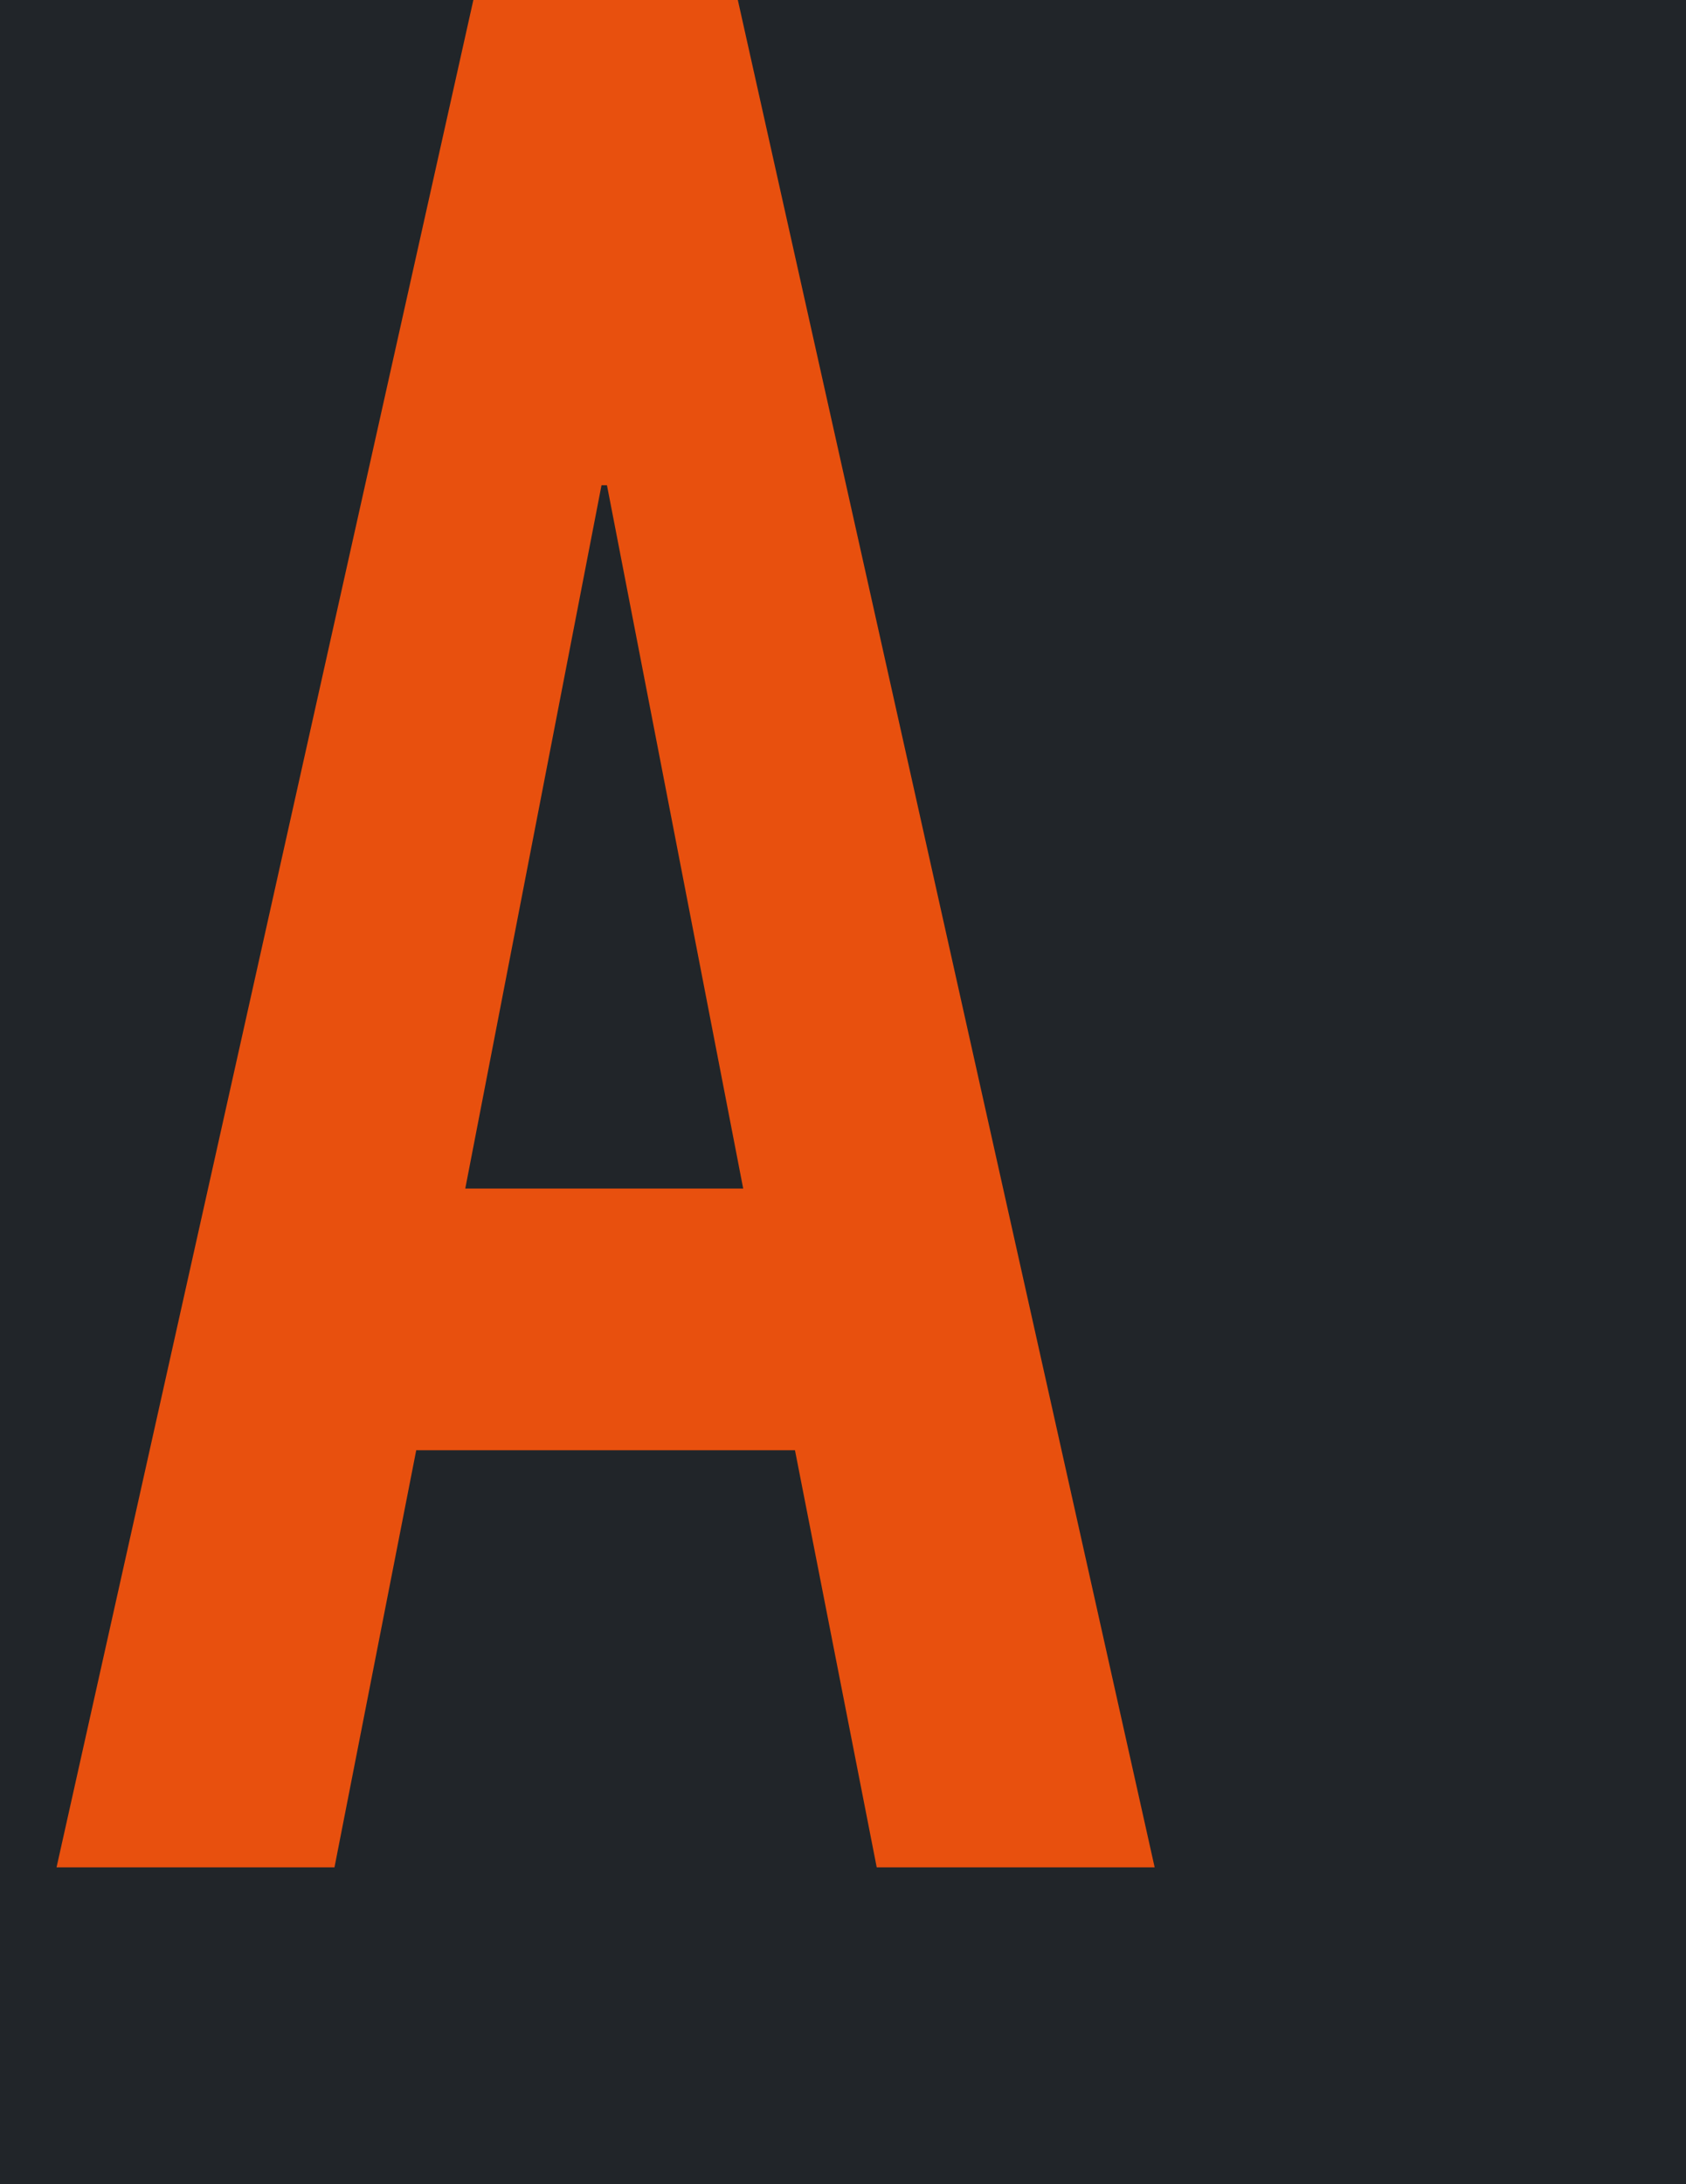 <svg width="495" height="641" viewBox="0 0 495 641" fill="none" xmlns="http://www.w3.org/2000/svg">
<rect x="0" y="0" width="495" height="641" fill="#333333" stroke="none"/>
<g clip-path="url(#clip0_1_7)">
<rect width="495" height="641" fill="white"/>
<rect width="495" height="641" fill="#212529"/>
<path d="M218.2 348.8L178.2 142.4H176.6L136.6 348.8H218.2ZM16.6 548L143.8 -21.6H211.8L339 548H257.4L233.4 425.6H122.2L98.2 548H16.6Z" fill="#E8500E"/>
</g>
<defs>
<clipPath id="clip0_1_7">
<rect width="495" height="641" fill="white"/>
</clipPath>
</defs>
</svg>
